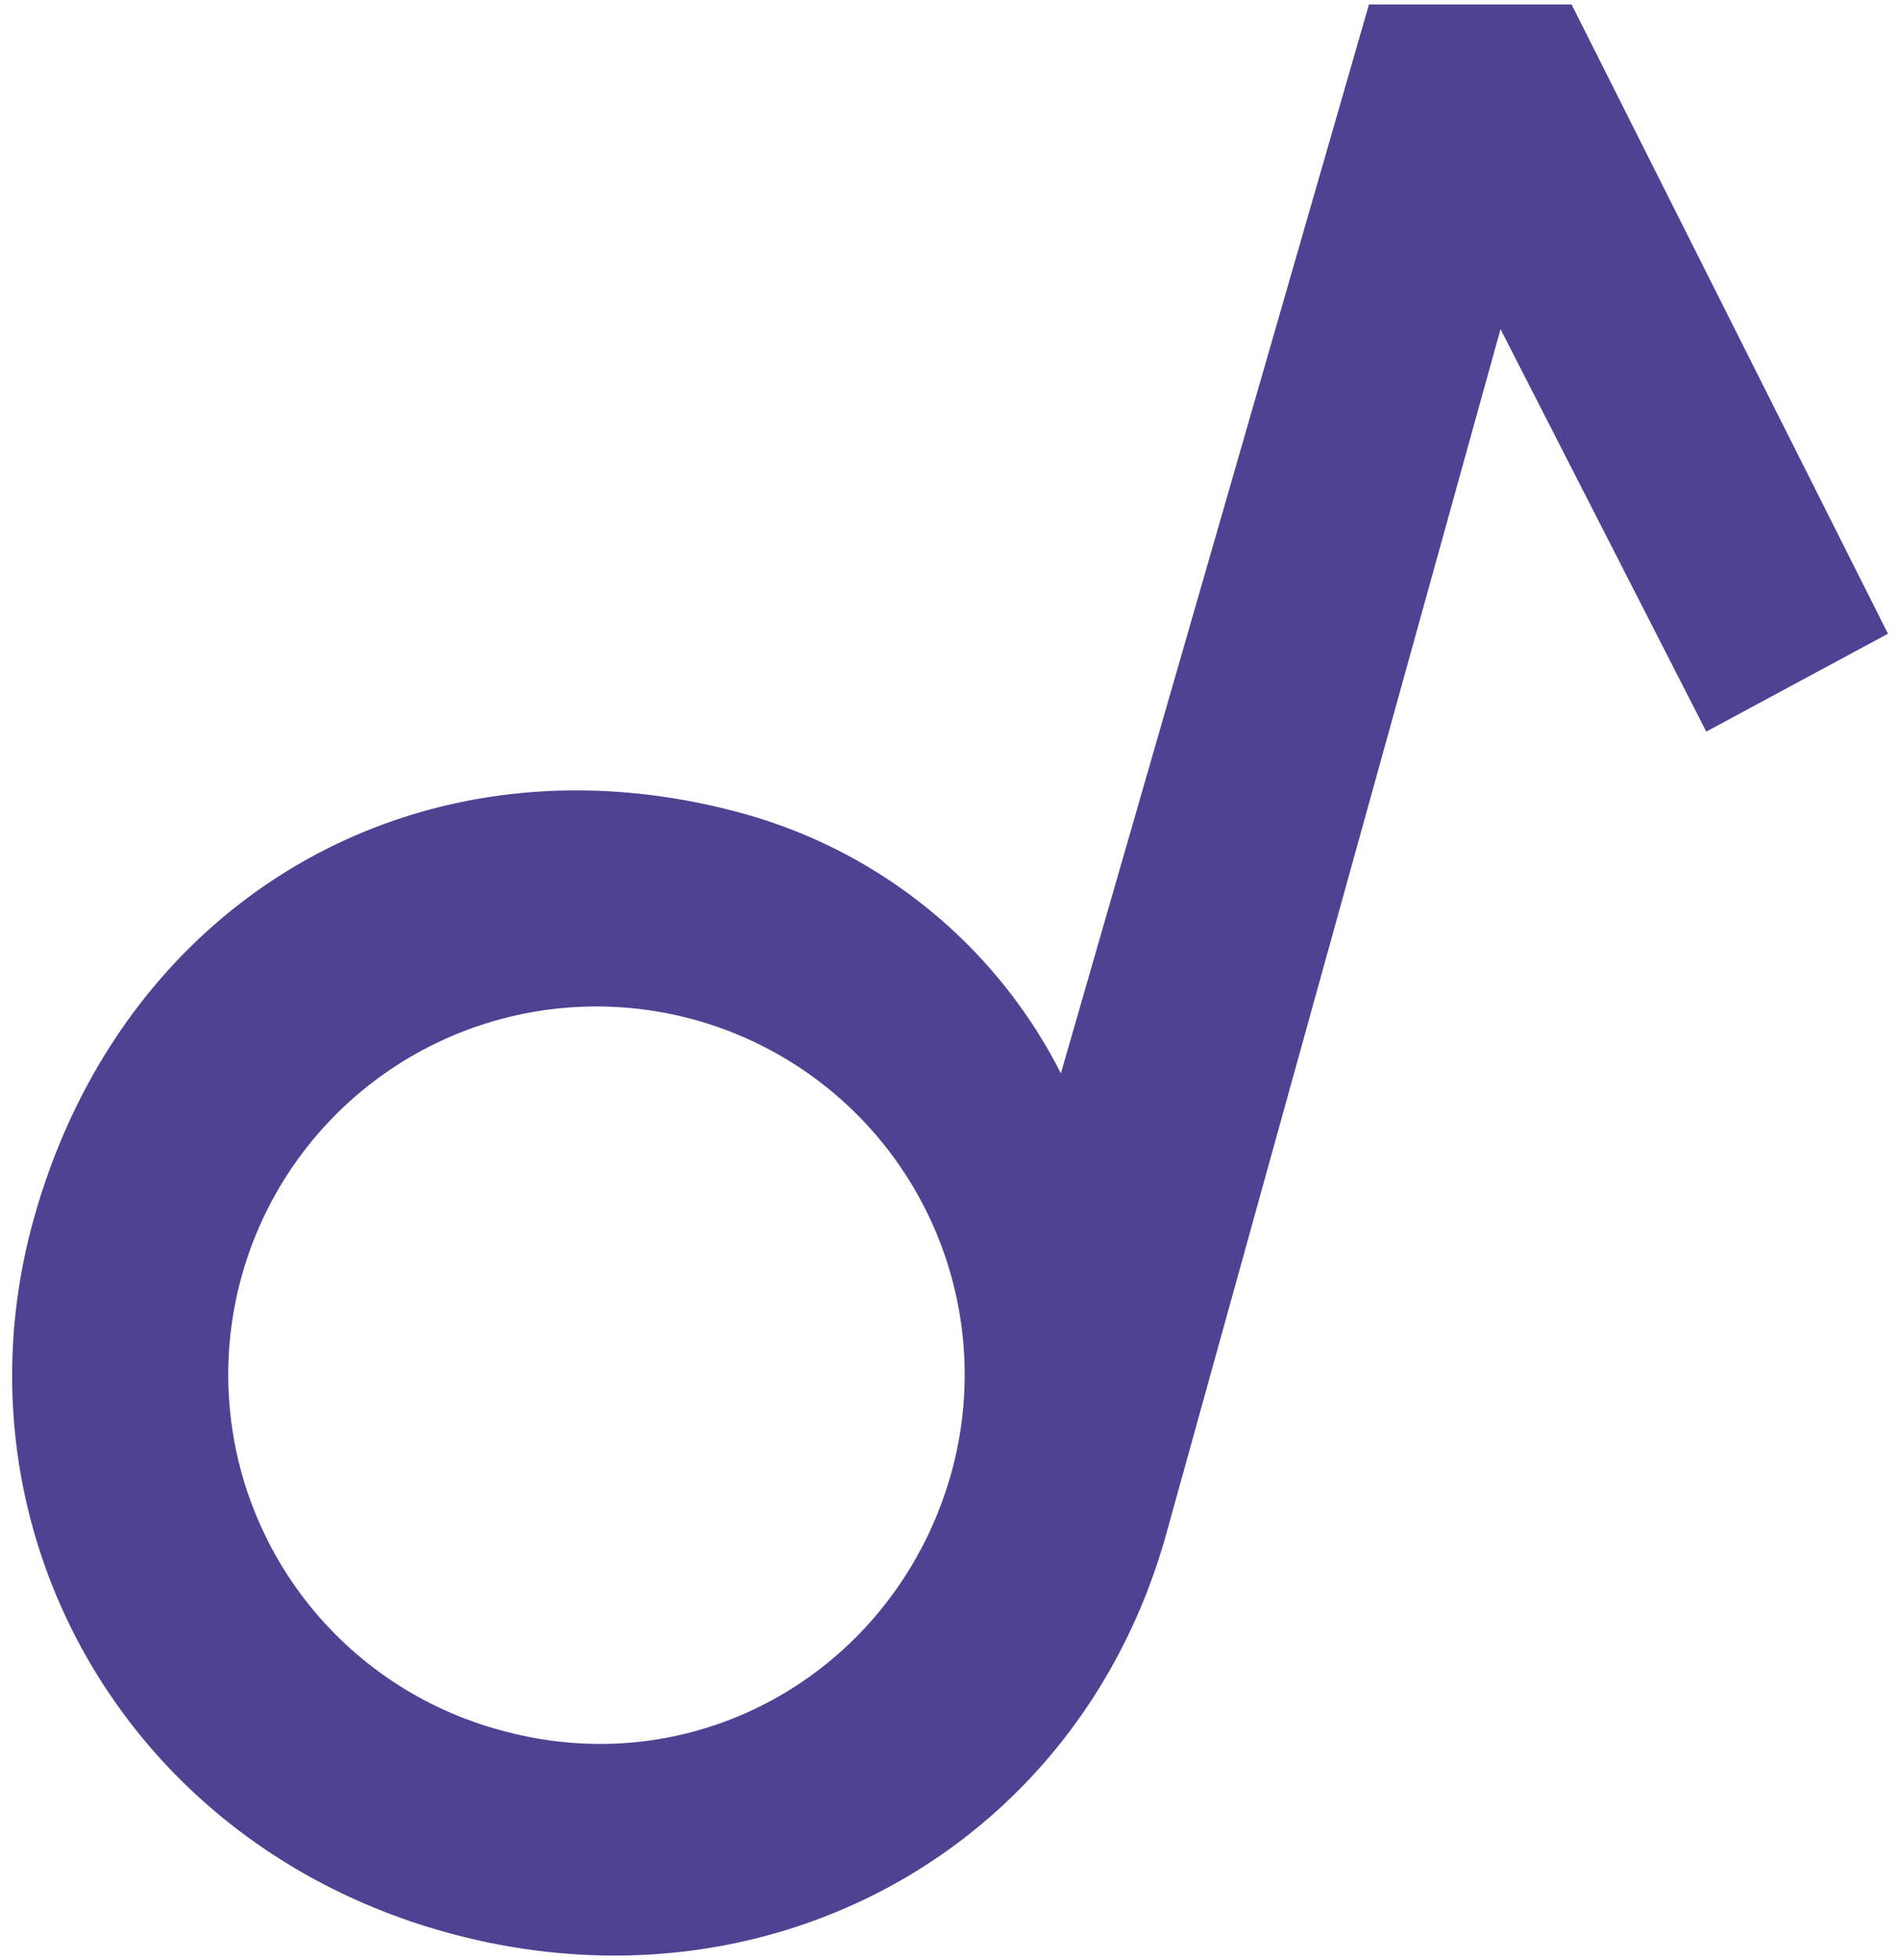 <svg id="Ebene_1" data-name="Ebene 1" xmlns="http://www.w3.org/2000/svg" viewBox="0 0 158 163"><path d="M157,52.7,130.69.37H113.84L88.22,89.26A42.23,42.23,0,0,0,62,67.71c-26.69-7.47-51.66,6.74-59.18,33.61-7.12,25.42,7.27,51.81,34.14,59.33,26.68,7.47,52.66-6.84,60-33L124.78,27.37l17.11,33.47ZM79.11,122.49c-4.54,16.23-20.9,26-37.49,21.39a30.62,30.62,0,1,1,37.49-21.39Z" fill="#504292"/></svg>